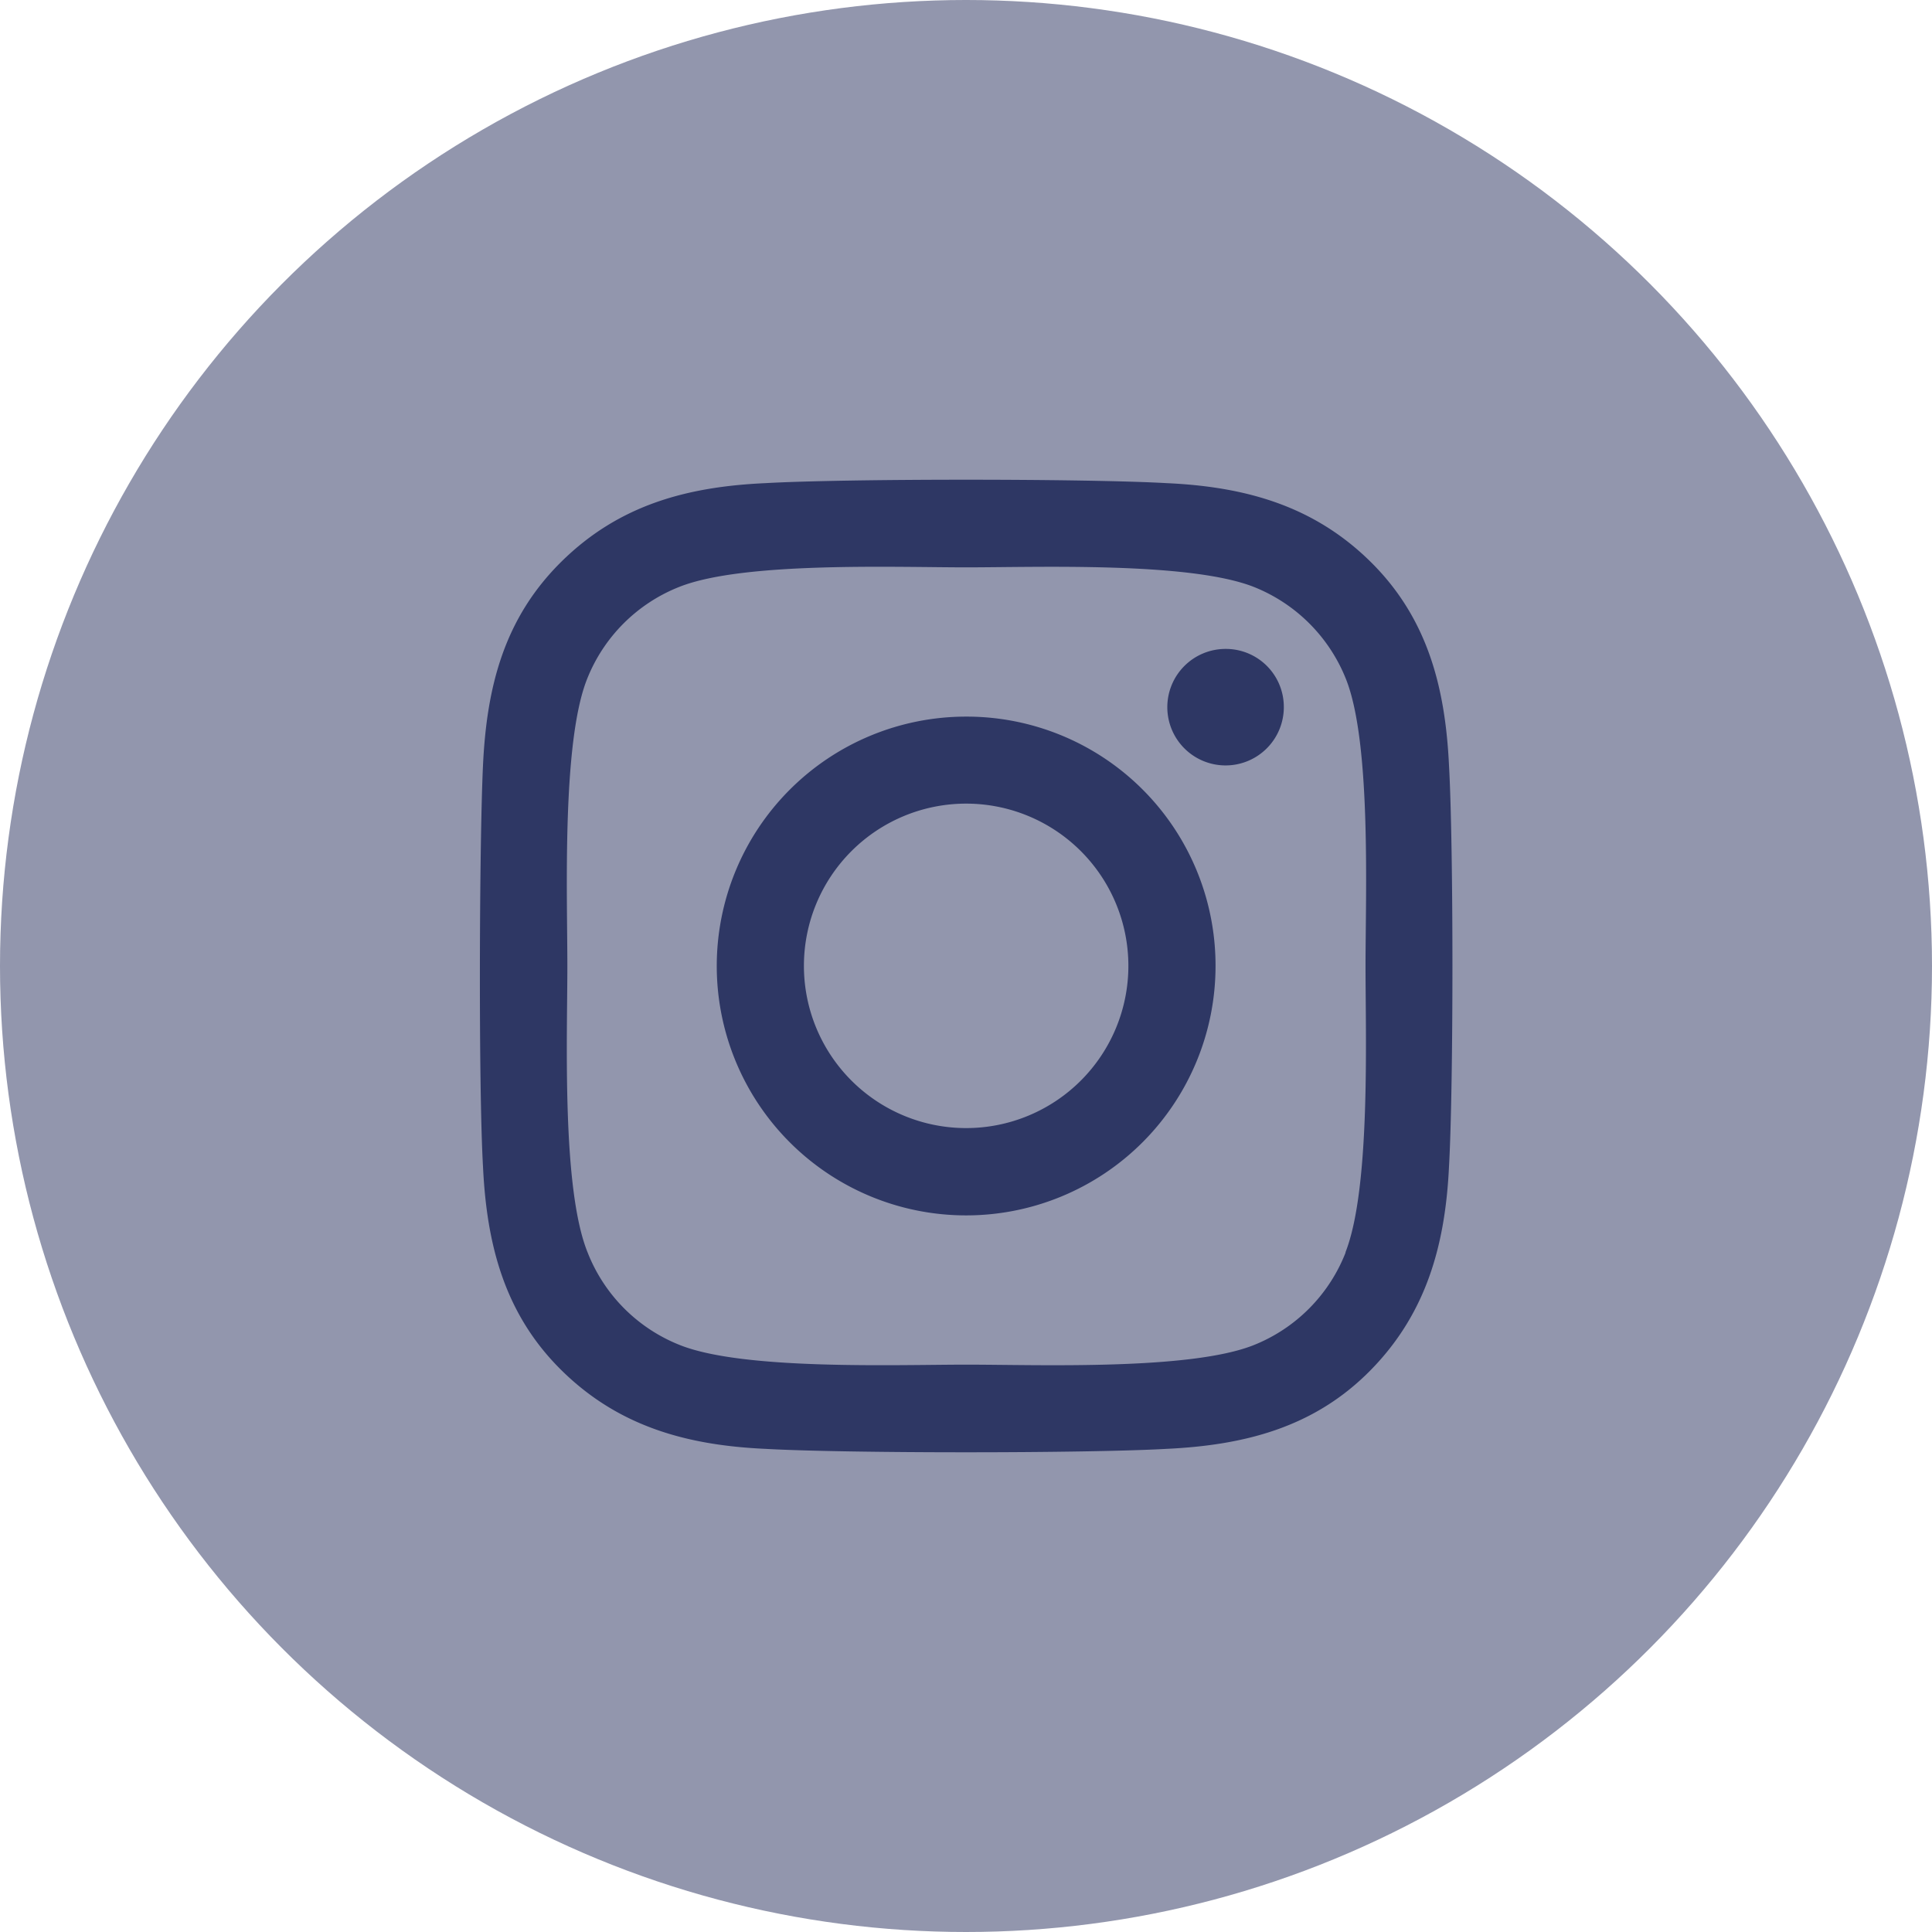 <?xml version="1.0" encoding="UTF-8"?>
<svg xmlns="http://www.w3.org/2000/svg" id="Layer_1" data-name="Layer 1" viewBox="0 0 131 131">
  <defs>
    <style>.cls-1{fill:#9296ad;}.cls-2{fill:#2e3764;}</style>
  </defs>
  <title>yupro-social</title>
  <circle class="cls-1" cx="65.5" cy="65.5" r="65.5"></circle>
  <path class="cls-2" d="M65.51,48.59A16.91,16.91,0,1,0,82.42,65.5,16.88,16.88,0,0,0,65.51,48.59Zm0,27.9a11,11,0,1,1,11-11,11,11,0,0,1-11,11ZM87.05,47.9A3.95,3.95,0,1,1,83.11,44,3.93,3.93,0,0,1,87.05,47.9Zm11.2,4c-.25-5.28-1.45-10-5.33-13.82S84.39,33,79.11,32.76c-5.45-.31-21.77-.31-27.22,0C46.63,33,42,34.21,38.08,38.07S33,46.6,32.75,51.89s-.31,21.76,0,27.21c.25,5.28,1.45,10,5.33,13.82S46.61,98,51.89,98.24c5.45.31,21.77.31,27.22,0,5.28-.25,10-1.45,13.81-5.32S98,84.38,98.25,79.1c.31-5.45.31-21.75,0-27.2Zm-7,33A11.11,11.11,0,0,1,85,91.21c-4.34,1.72-14.64,1.32-19.44,1.32s-15.12.39-19.44-1.32a11.11,11.11,0,0,1-6.27-6.27C38.08,80.6,38.47,70.3,38.47,65.5s-.38-15.11,1.33-19.44a11.11,11.11,0,0,1,6.27-6.27c4.34-1.72,14.64-1.32,19.44-1.32S80.62,38.08,85,39.79a11.17,11.17,0,0,1,6.27,6.27c1.72,4.34,1.32,14.64,1.32,19.44S92.94,80.61,91.22,84.94Z"></path>
</svg>
